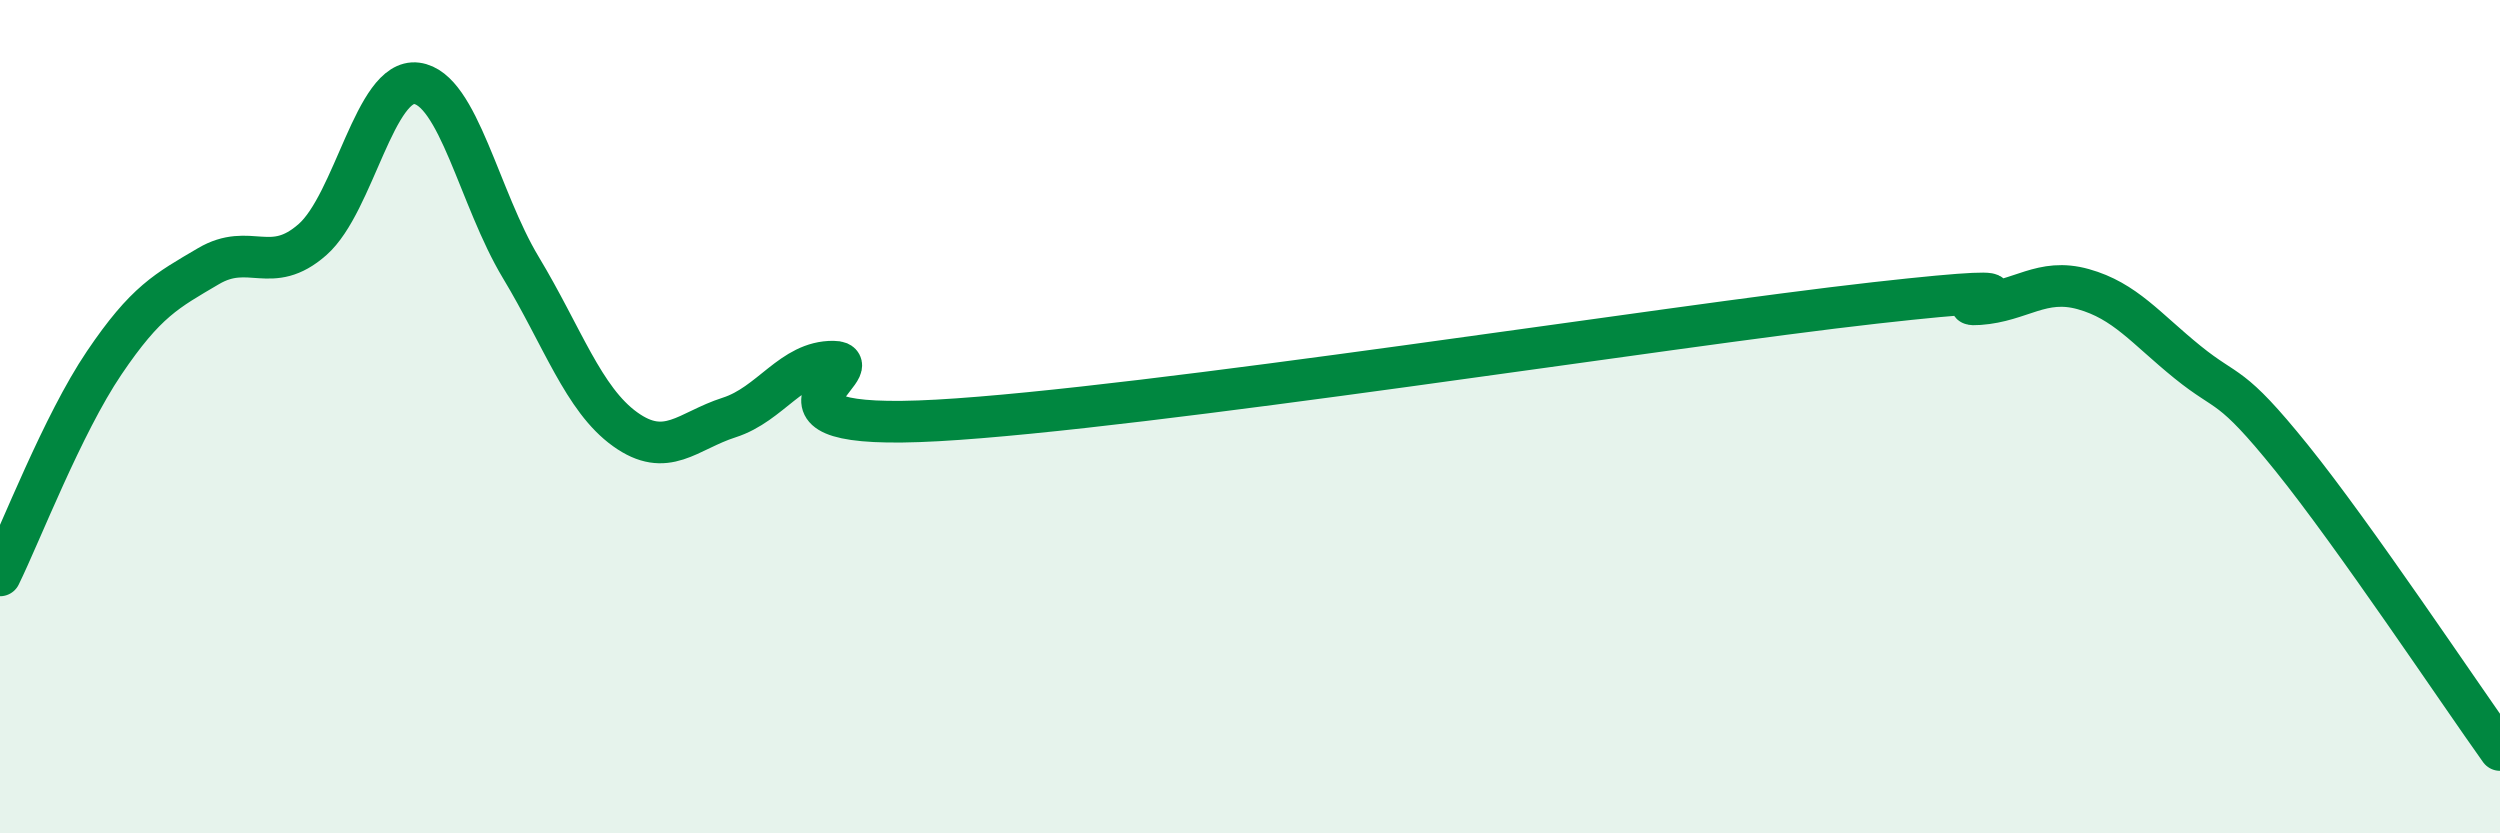 
    <svg width="60" height="20" viewBox="0 0 60 20" xmlns="http://www.w3.org/2000/svg">
      <path
        d="M 0,13.81 C 0.5,12.79 1.5,10.19 2.5,8.71 C 3.5,7.23 4,6.98 5,6.39 C 6,5.8 6.5,6.63 7.5,5.75 C 8.5,4.87 9,1.87 10,2 C 11,2.13 11.5,4.76 12.5,6.42 C 13.5,8.08 14,9.58 15,10.3 C 16,11.02 16.5,10.34 17.5,10.02 C 18.5,9.7 19,8.67 20,8.68 C 21,8.69 17.5,10.37 22.5,10.09 C 27.5,9.81 40,7.83 45,7.27 C 50,6.71 46.5,7.37 47.5,7.3 C 48.5,7.23 49,6.66 50,6.94 C 51,7.22 51.5,7.88 52.5,8.69 C 53.5,9.5 53.5,9.13 55,10.99 C 56.5,12.85 59,16.6 60,18L60 20L0 20Z"
        fill="#008740"
        opacity="0.1"
        stroke-linecap="round"
        stroke-linejoin="round"
      />
      <path
        d="M 0,13.81 C 0.5,12.79 1.5,10.19 2.5,8.71 C 3.5,7.23 4,6.98 5,6.39 C 6,5.8 6.5,6.63 7.5,5.75 C 8.5,4.87 9,1.87 10,2 C 11,2.13 11.5,4.76 12.5,6.42 C 13.5,8.08 14,9.58 15,10.3 C 16,11.02 16.5,10.34 17.5,10.02 C 18.5,9.7 19,8.67 20,8.68 C 21,8.69 17.5,10.37 22.5,10.09 C 27.5,9.81 40,7.83 45,7.27 C 50,6.71 46.5,7.37 47.5,7.3 C 48.5,7.23 49,6.66 50,6.94 C 51,7.22 51.5,7.88 52.5,8.69 C 53.5,9.5 53.5,9.13 55,10.99 C 56.5,12.85 59,16.6 60,18"
        stroke="#008740"
        stroke-width="1"
        fill="none"
        stroke-linecap="round"
        stroke-linejoin="round"
      />
    </svg>
  